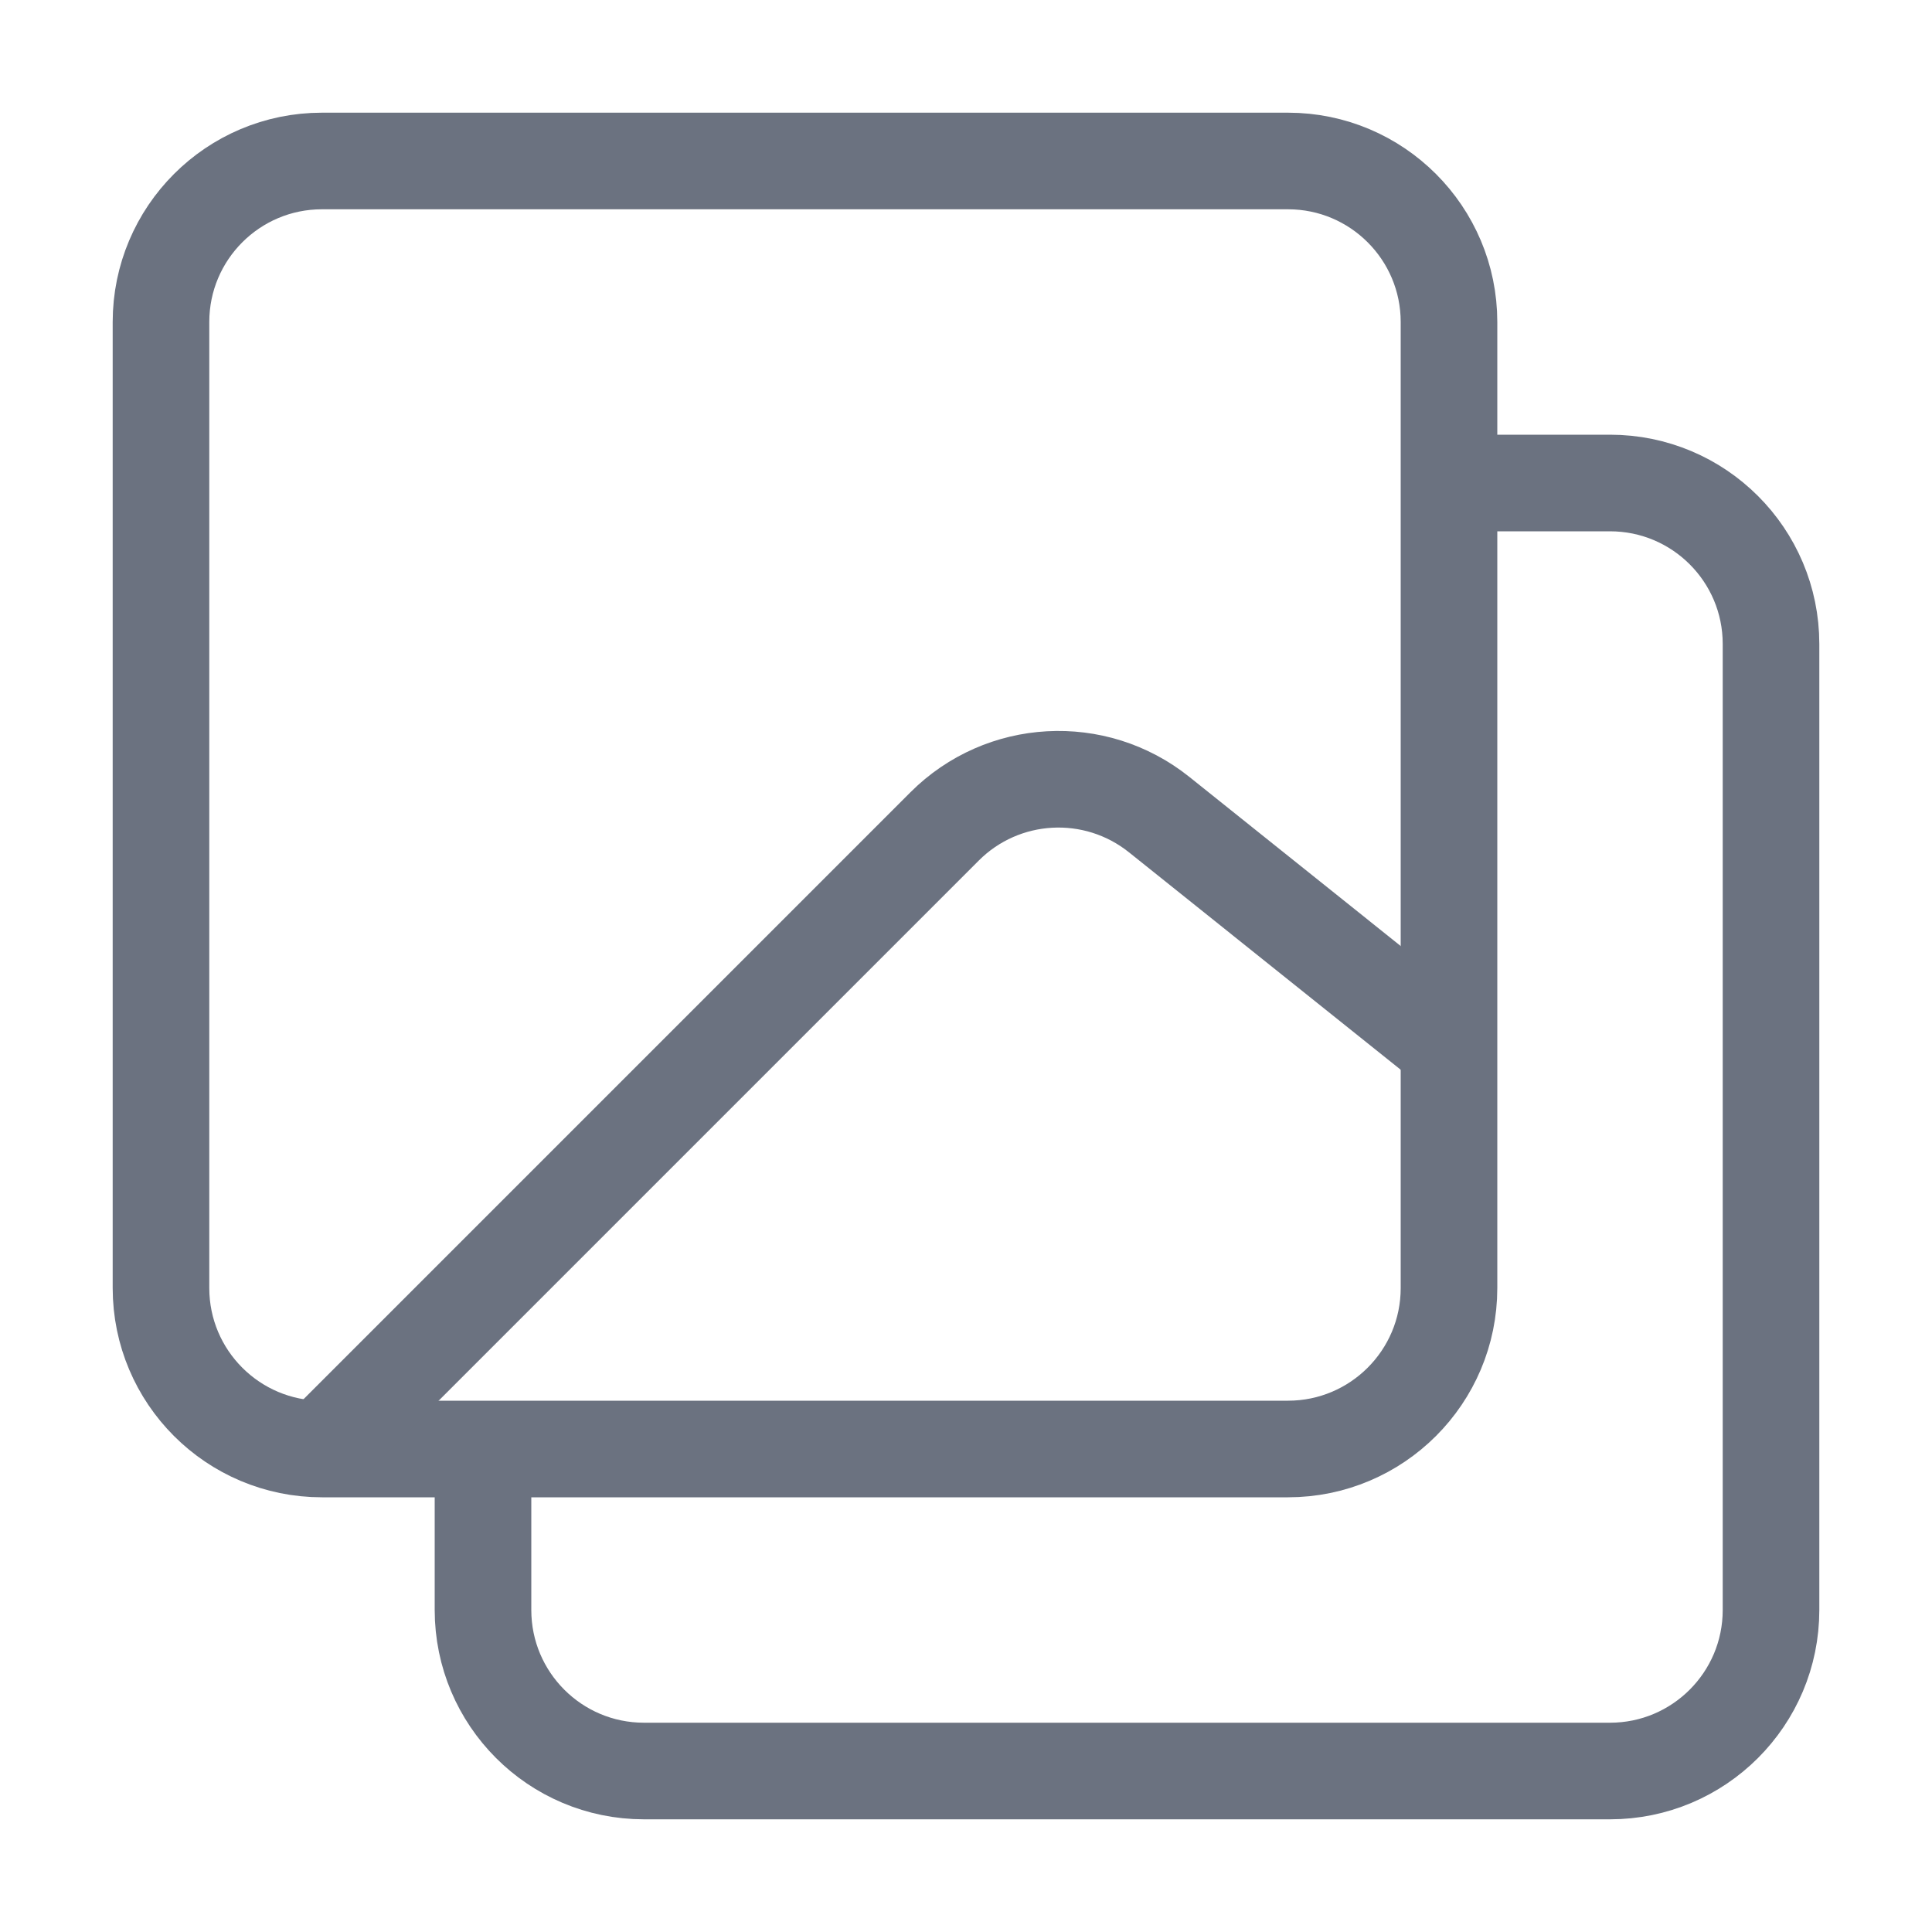 <svg width="40" height="40" viewBox="0 0 40 40" fill="none" xmlns="http://www.w3.org/2000/svg">
<path d="M30 26.667V6.667C30 4.826 28.507 3.333 26.666 3.333H6.666C4.825 3.333 3.333 4.826 3.333 6.667V26.667C3.333 28.508 4.825 30 6.666 30H26.666C28.507 30 30 28.508 30 26.667Z" stroke="#6B7280" stroke-width="2" stroke-linejoin="round"/>
<path d="M30 10H33.333C35.174 10 36.667 11.492 36.667 13.333V33.333C36.667 35.174 35.174 36.667 33.333 36.667H13.333C11.492 36.667 10 35.174 10 33.333V30" stroke="#6B7280" stroke-width="2" stroke-linejoin="round"/>
<path d="M6.667 30L19.557 17.11C20.758 15.909 22.67 15.803 23.997 16.864L30 21.667" stroke="#6B7280" stroke-width="2" stroke-linejoin="round"/>
</svg>
